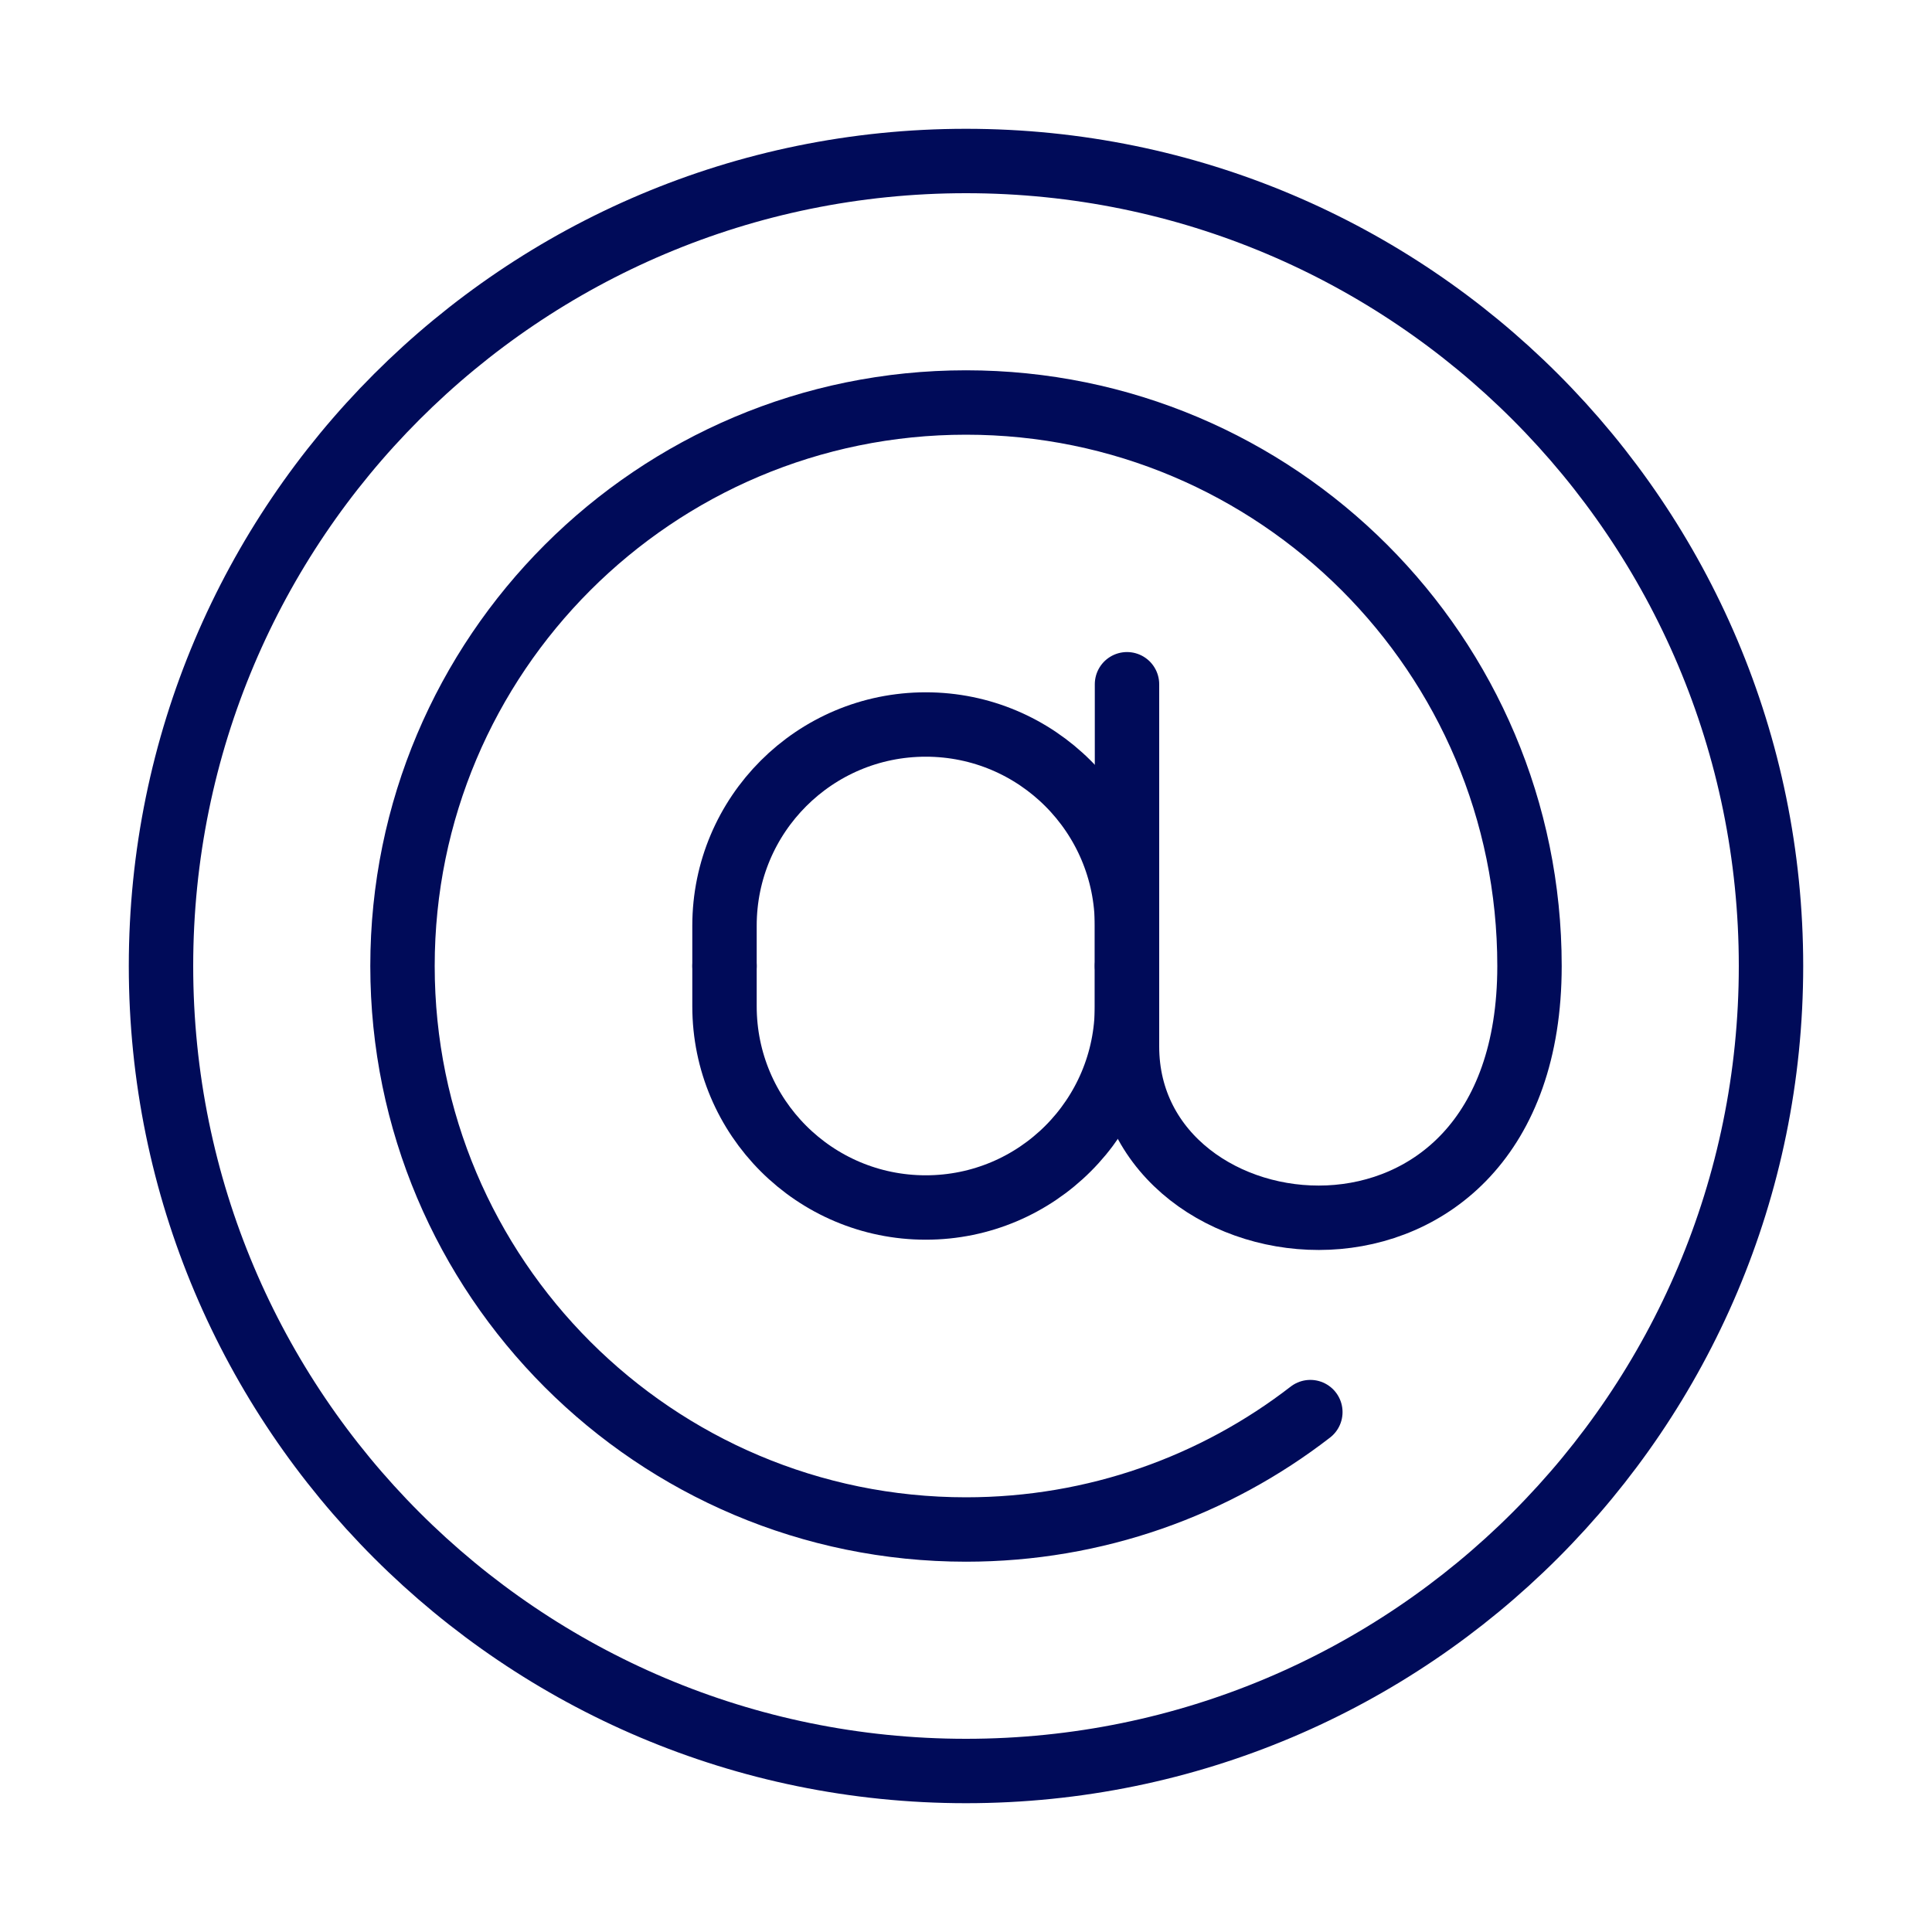<?xml version="1.0" encoding="UTF-8"?> <svg xmlns="http://www.w3.org/2000/svg" width="30" height="30" viewBox="0 0 30 30" fill="none"><path d="M20.347 21.927C18.869 23.07 17.014 23.75 15 23.75C10.168 23.75 6.25 19.832 6.25 15C6.25 10.168 10.168 6.25 15 6.25C19.832 6.25 23.75 10.168 23.75 15C23.75 20.347 17.5 19.653 17.5 16.25C17.5 14.306 17.5 10.625 17.5 10.625" stroke="#000B59" stroke-linecap="round" stroke-linejoin="round"></path><path d="M17.5 15V14.375C17.5 12.649 16.101 11.25 14.375 11.25C12.649 11.25 11.25 12.649 11.25 14.375V15" stroke="#000B59" stroke-linecap="round" stroke-linejoin="round"></path><path d="M17.5 15V15.625C17.5 17.351 16.101 18.75 14.375 18.75C12.649 18.75 11.25 17.351 11.25 15.625V15" stroke="#000B59" stroke-linecap="round" stroke-linejoin="round"></path><path d="M15 27.5C8.096 27.5 2.5 21.904 2.5 15C2.5 8.096 8.096 2.5 15 2.5C21.904 2.5 27.5 8.096 27.5 15C27.5 21.904 21.904 27.5 15 27.5Z" stroke="#000B59" stroke-linecap="round" stroke-linejoin="round"></path></svg> 